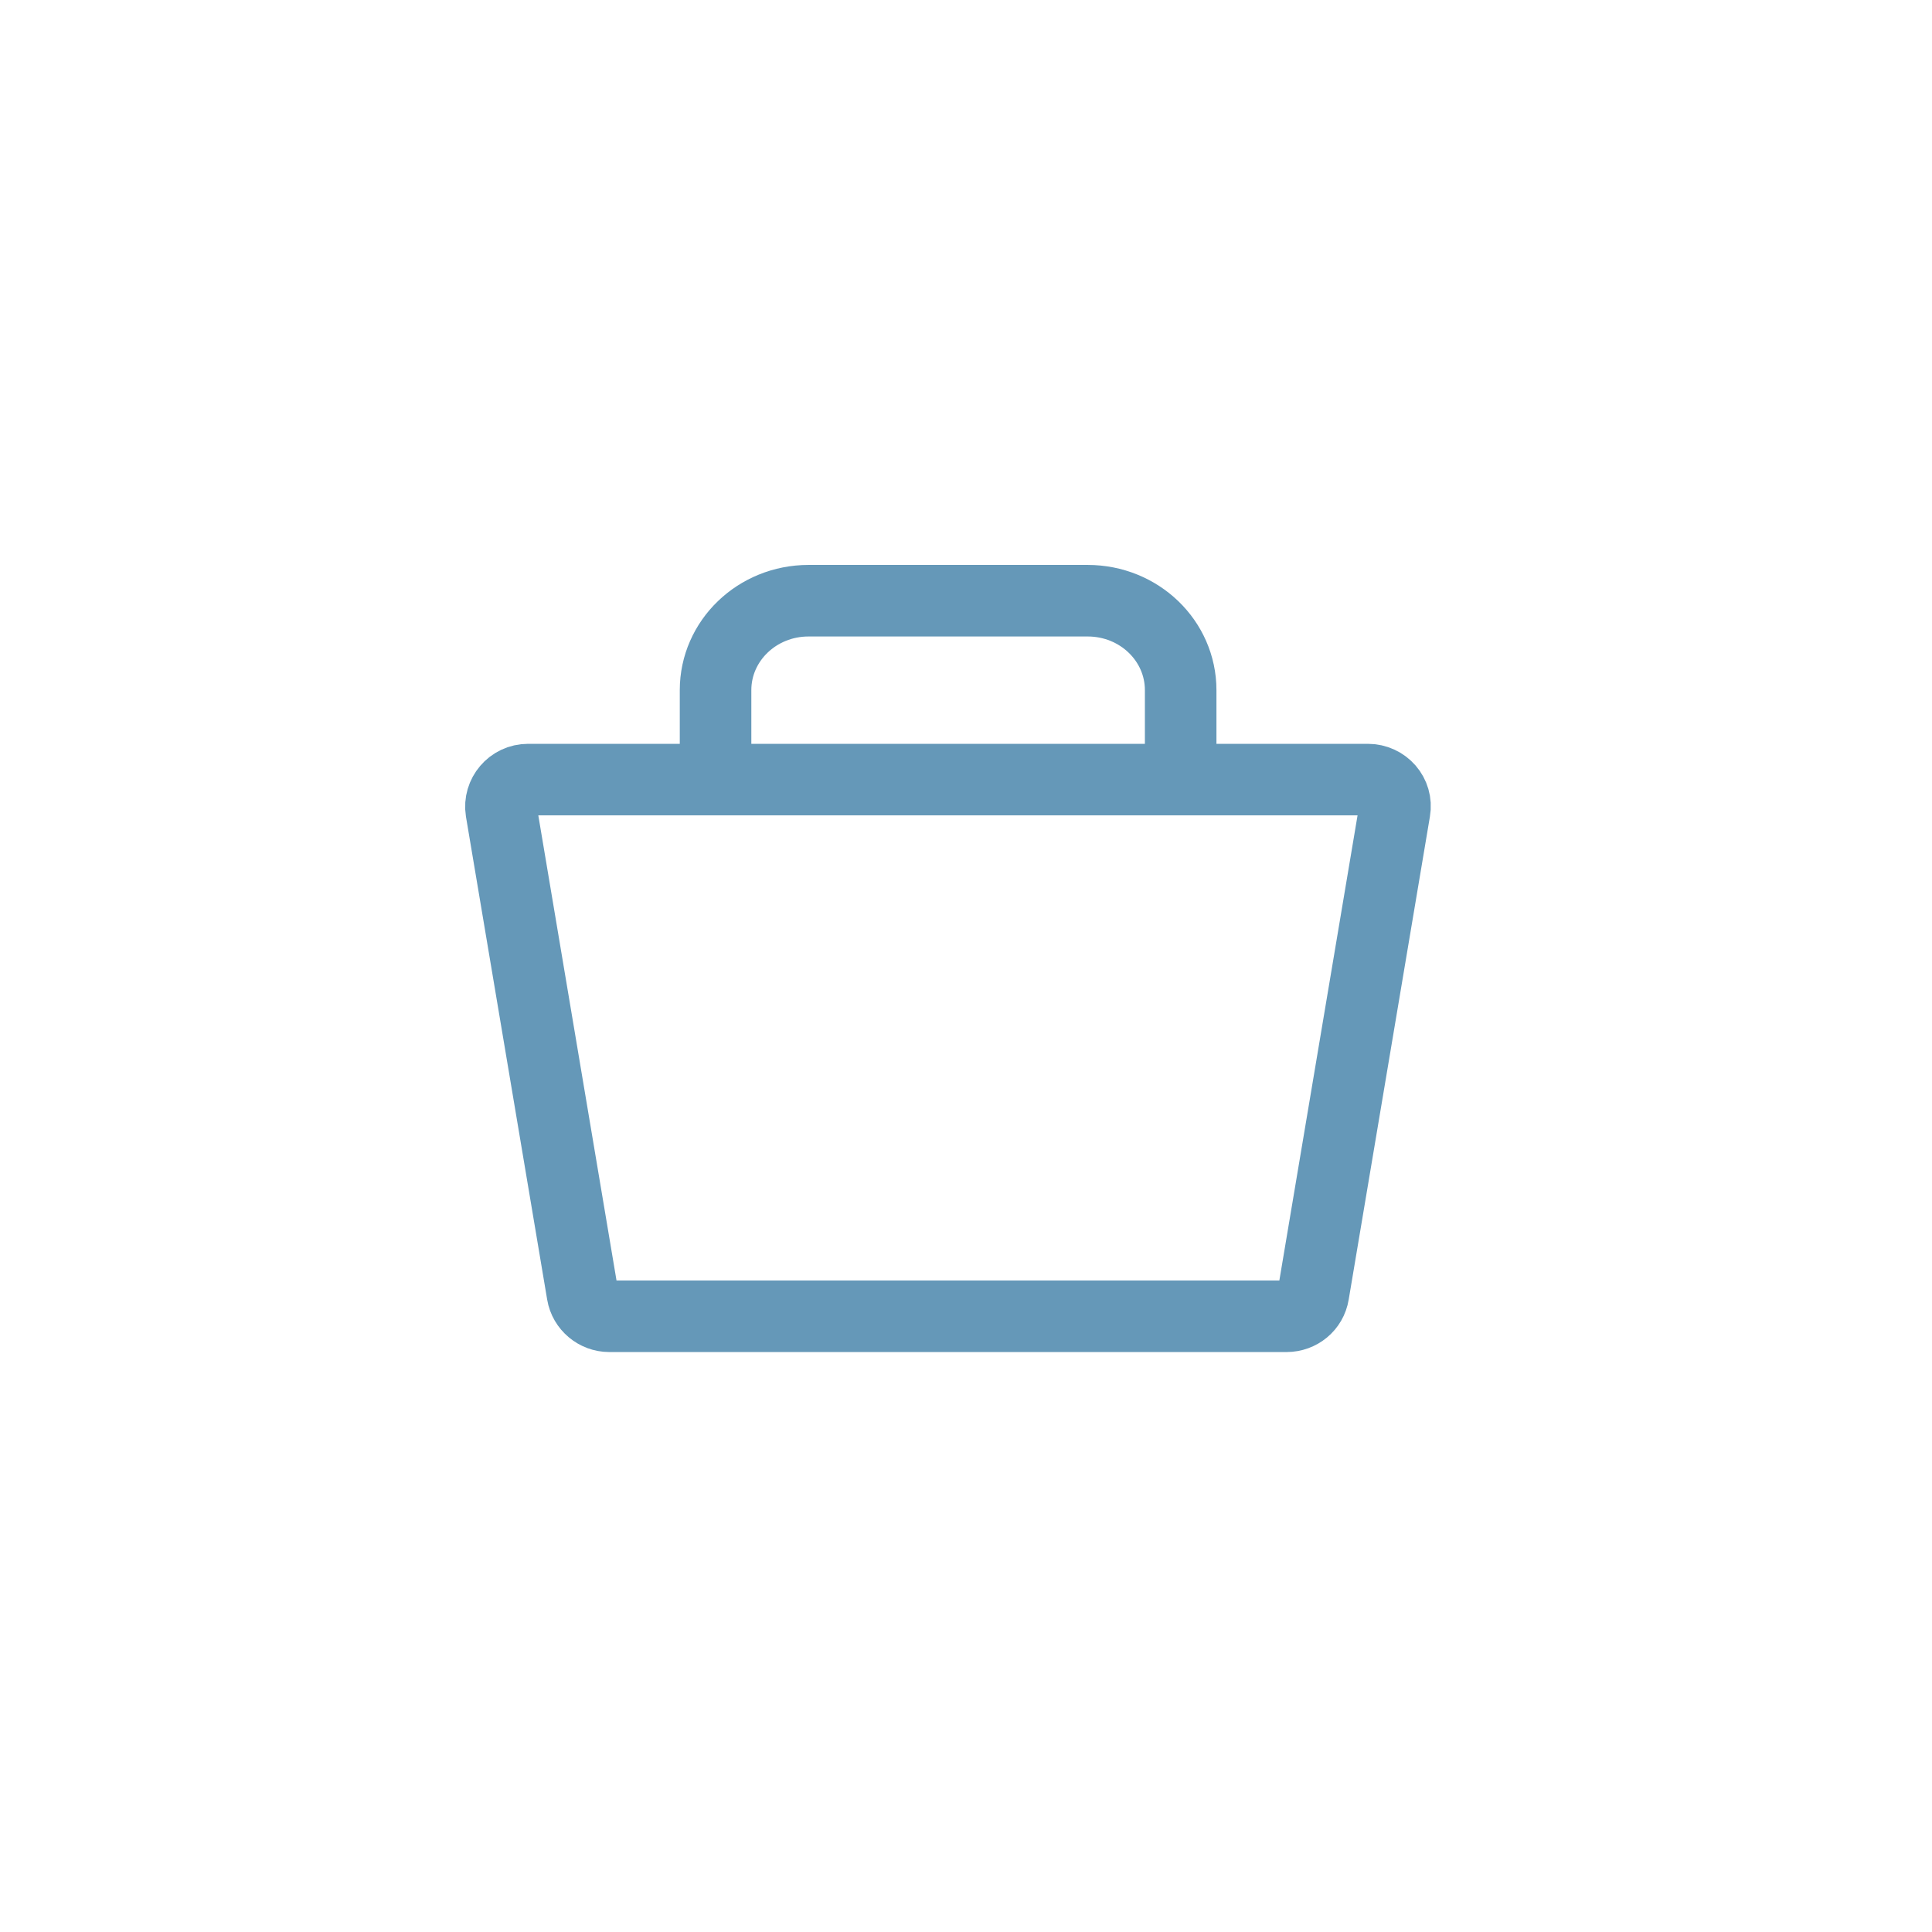 <?xml version="1.0" encoding="UTF-8"?>
<svg id="Calque_1" data-name="Calque 1" xmlns="http://www.w3.org/2000/svg" viewBox="0 0 54 54">
  <defs>
    <style>
      .cls-1 {
        fill: none;
        stroke: #6598b8;
        stroke-width: 2px;
      }
    </style>
  </defs>
  <path class="cls-1" d="M17.03,36.79h18.93c.37,0,.69-.26.75-.63l2.27-13.5c.08-.46-.28-.87-.75-.87H14.76c-.47,0-.82.42-.75.87l2.27,13.5c.06.36.38.63.75.63Z"/>
  <path class="cls-1" d="M20,21.79v-2.5c0-1.38,1.16-2.5,2.6-2.5h7.8c1.44,0,2.6,1.12,2.6,2.5v2.5"/>
</svg>
